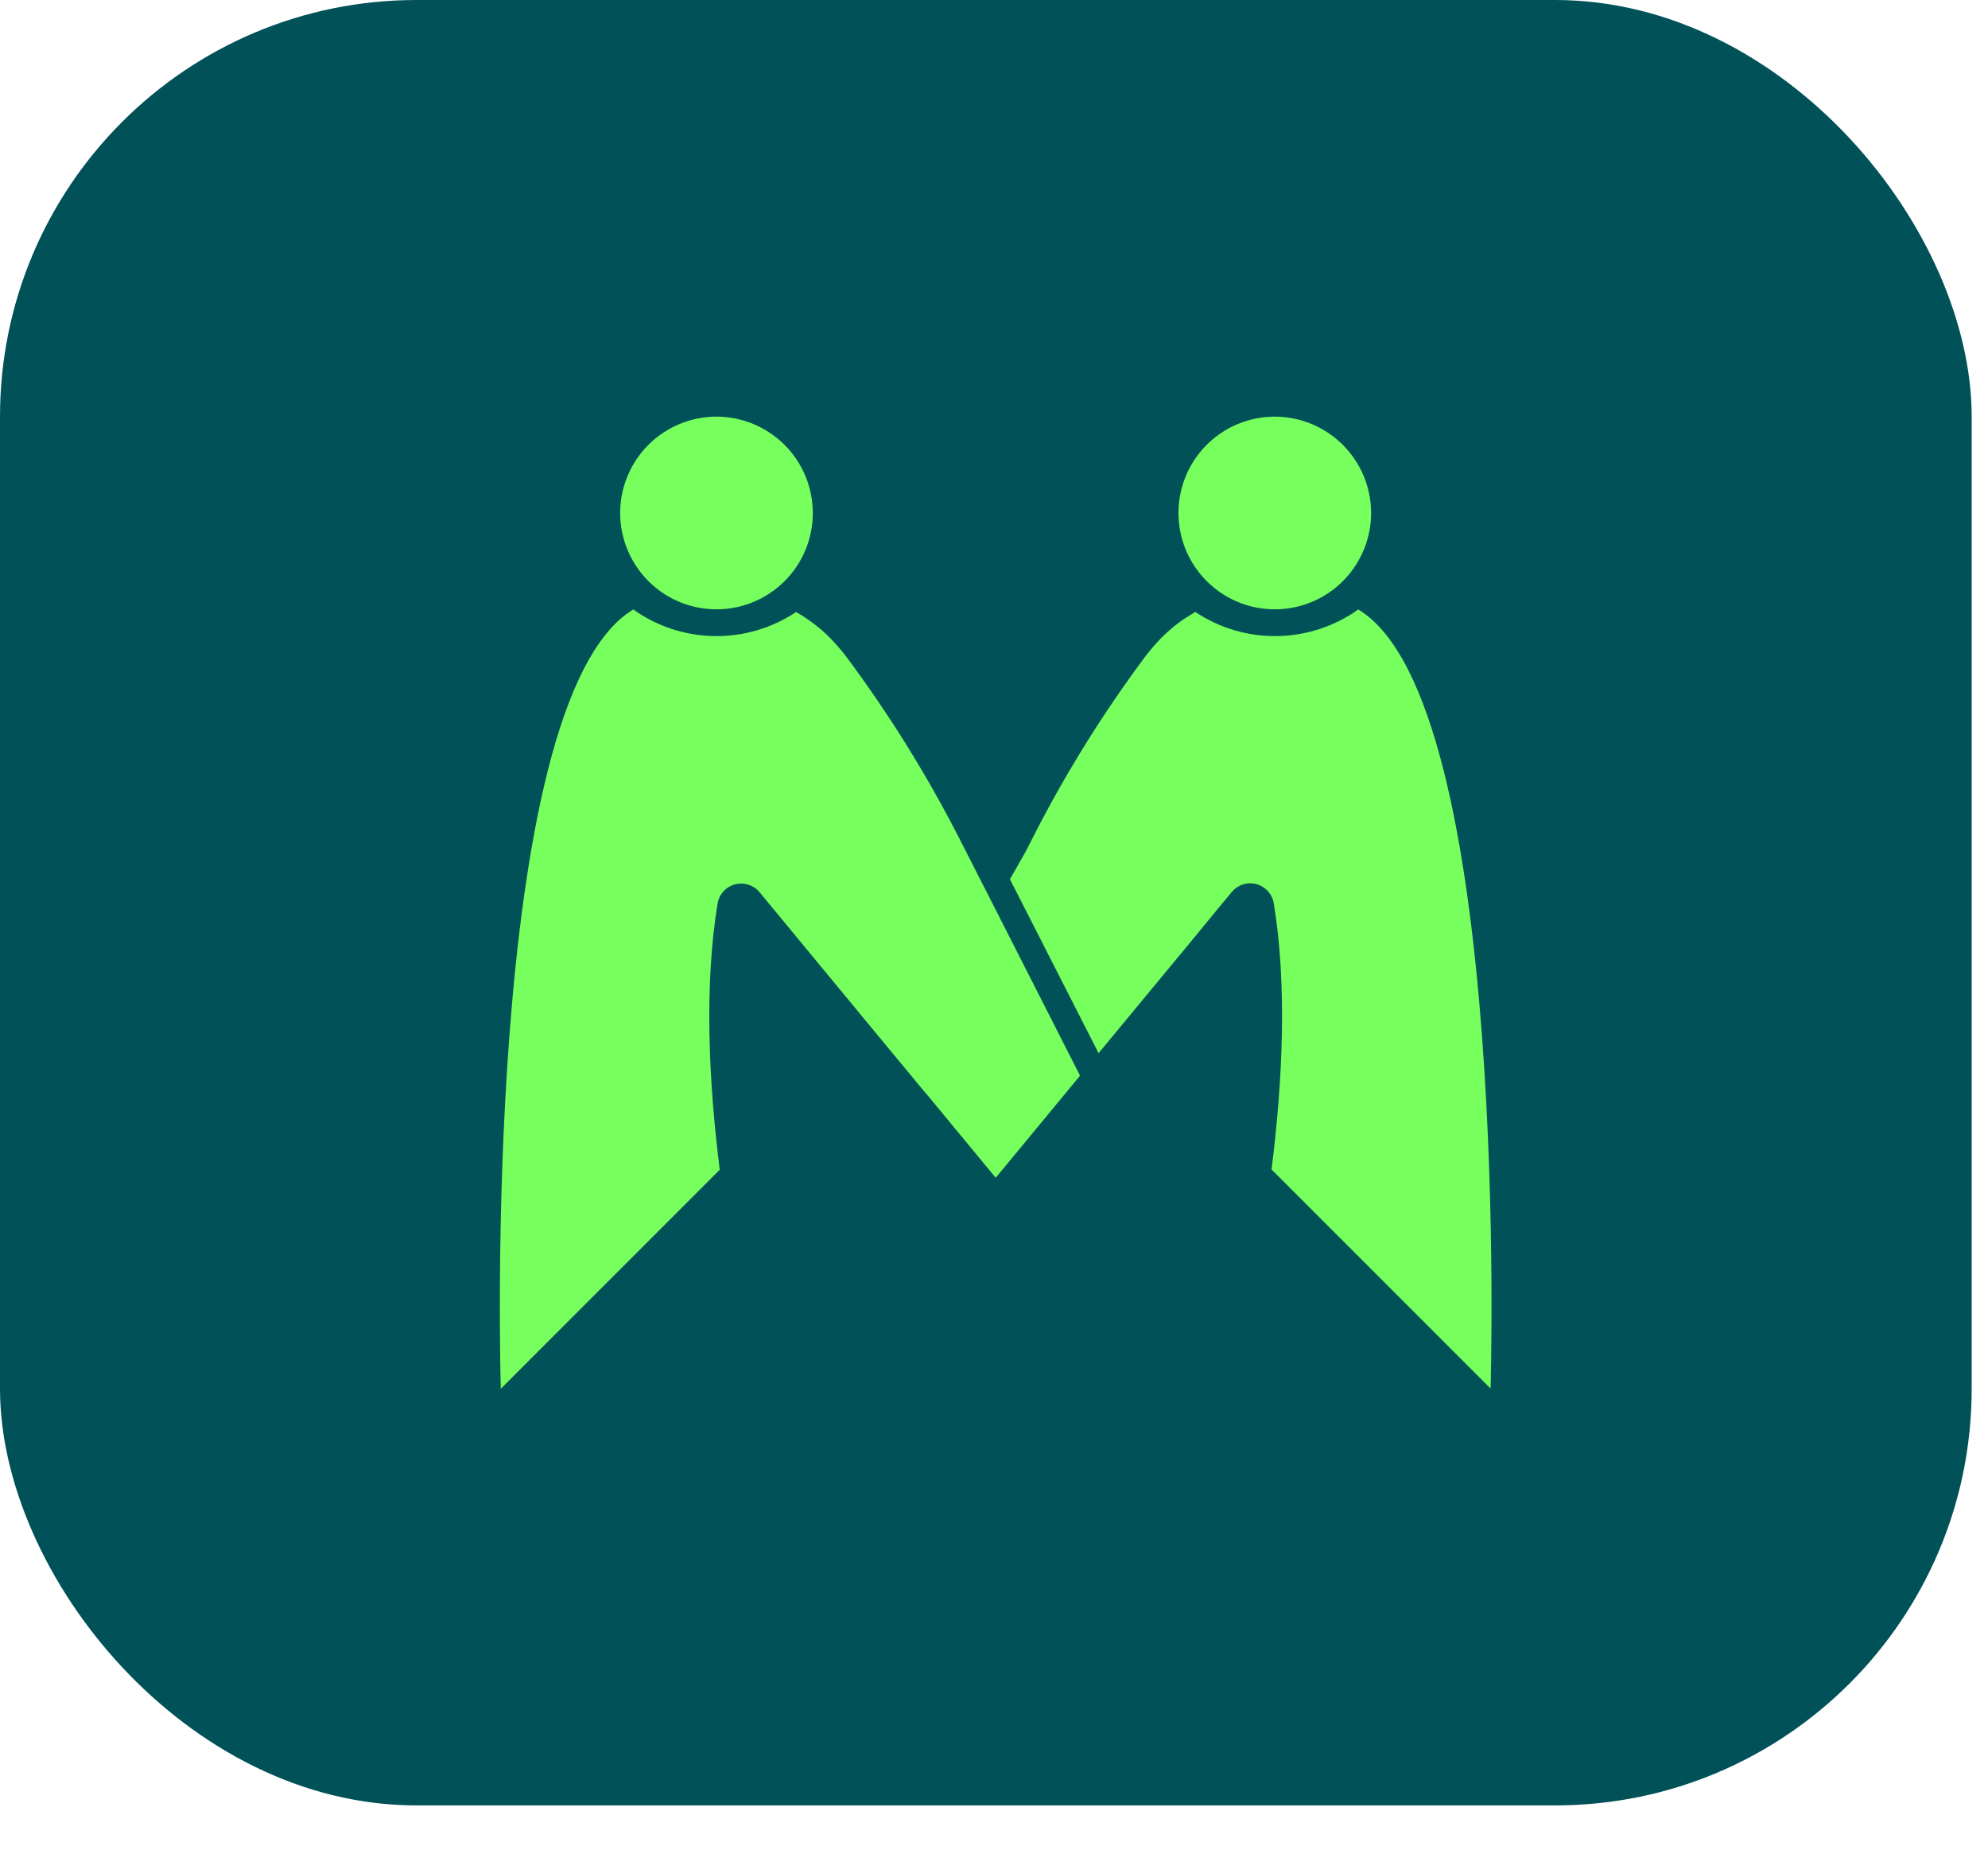 <svg xmlns="http://www.w3.org/2000/svg" fill="none" height="100%" overflow="visible"
    preserveAspectRatio="none" style="display: block;" viewBox="0 0 43 40" width="100%">
    <g id="Group 1686557918">
        <rect fill="#015158" height="39.043" id="Rectangle 922809" rx="9.01"
            width="42.647" x="-4.4548e-05" y="-1.33207e-05" />
        <g id="Group 1686557831">
            <path
                d="M23.361 23.262L22.434 24.384L21.537 25.47L20.079 23.705L19.95 23.555L19.859 23.445L19.761 23.326C19.743 23.305 19.726 23.284 19.709 23.262L19.616 23.151L19.092 22.518L16.425 19.29C16.362 19.215 16.278 19.16 16.184 19.131C16.09 19.101 15.99 19.099 15.895 19.125C15.8 19.151 15.714 19.204 15.648 19.277C15.582 19.35 15.538 19.44 15.522 19.537C15.229 21.305 15.329 23.401 15.568 25.296L10.832 30.033C10.832 30.033 10.382 15.173 13.698 13.18C14.21 13.545 14.821 13.746 15.45 13.756C16.079 13.766 16.696 13.584 17.219 13.235C17.369 13.32 17.512 13.417 17.648 13.523C17.813 13.652 17.965 13.797 18.102 13.955C18.149 14.011 18.224 14.096 18.267 14.152C18.269 14.156 18.273 14.16 18.276 14.163C19.208 15.408 20.032 16.73 20.741 18.114L21.539 19.679L23.361 23.262Z"
                fill="#76FF5D" id="Vector" />
            <path
                d="M32.241 30.028L27.503 25.29C27.743 23.395 27.843 21.3 27.551 19.532C27.535 19.435 27.491 19.345 27.424 19.272C27.358 19.199 27.273 19.146 27.178 19.12C27.083 19.094 26.983 19.096 26.889 19.125C26.794 19.155 26.711 19.21 26.647 19.285L26.309 19.693L25.793 20.321L24.161 22.293L23.762 22.776L22.051 19.419L21.844 19.014L22.185 18.416L22.338 18.116C23.044 16.729 23.868 15.405 24.8 14.159C24.804 14.156 24.807 14.152 24.809 14.148C24.853 14.092 24.927 14.007 24.974 13.951L25.057 13.86C25.071 13.843 25.087 13.829 25.101 13.812C25.115 13.795 25.146 13.767 25.171 13.745C25.187 13.727 25.204 13.711 25.222 13.696L25.239 13.68C25.26 13.66 25.282 13.64 25.305 13.622C25.344 13.587 25.384 13.553 25.425 13.521C25.465 13.491 25.505 13.46 25.546 13.43C25.588 13.4 25.629 13.372 25.675 13.345C25.69 13.334 25.705 13.325 25.721 13.316L25.831 13.248L25.856 13.234C26.379 13.584 26.997 13.766 27.626 13.756C28.255 13.746 28.867 13.545 29.379 13.18C32.69 15.167 32.241 30.028 32.241 30.028Z"
                fill="#76FF5D" id="Vector_2" />
            <path
                d="M17.581 11.092C17.582 11.504 17.46 11.907 17.231 12.25C17.002 12.593 16.677 12.86 16.296 13.018C15.915 13.176 15.496 13.217 15.092 13.137C14.687 13.057 14.316 12.858 14.025 12.567C13.733 12.275 13.535 11.904 13.454 11.5C13.374 11.095 13.415 10.676 13.573 10.296C13.731 9.915 13.998 9.589 14.341 9.361C14.684 9.132 15.087 9.01 15.499 9.01C16.051 9.011 16.58 9.231 16.97 9.621C17.361 10.011 17.58 10.54 17.581 11.092Z"
                fill="#76FF5D" id="Vector_3" />
            <path
                d="M29.657 11.092C29.657 11.504 29.535 11.907 29.306 12.25C29.078 12.593 28.752 12.86 28.372 13.018C27.991 13.176 27.572 13.217 27.168 13.137C26.764 13.057 26.392 12.858 26.101 12.567C25.809 12.276 25.61 11.905 25.53 11.5C25.45 11.096 25.491 10.677 25.648 10.296C25.806 9.916 26.073 9.59 26.416 9.361C26.758 9.132 27.161 9.01 27.573 9.01C28.125 9.011 28.655 9.23 29.045 9.62C29.436 10.011 29.656 10.54 29.657 11.092Z"
                fill="#76FF5D" id="Vector_4" />
        </g>
    </g>
</svg>